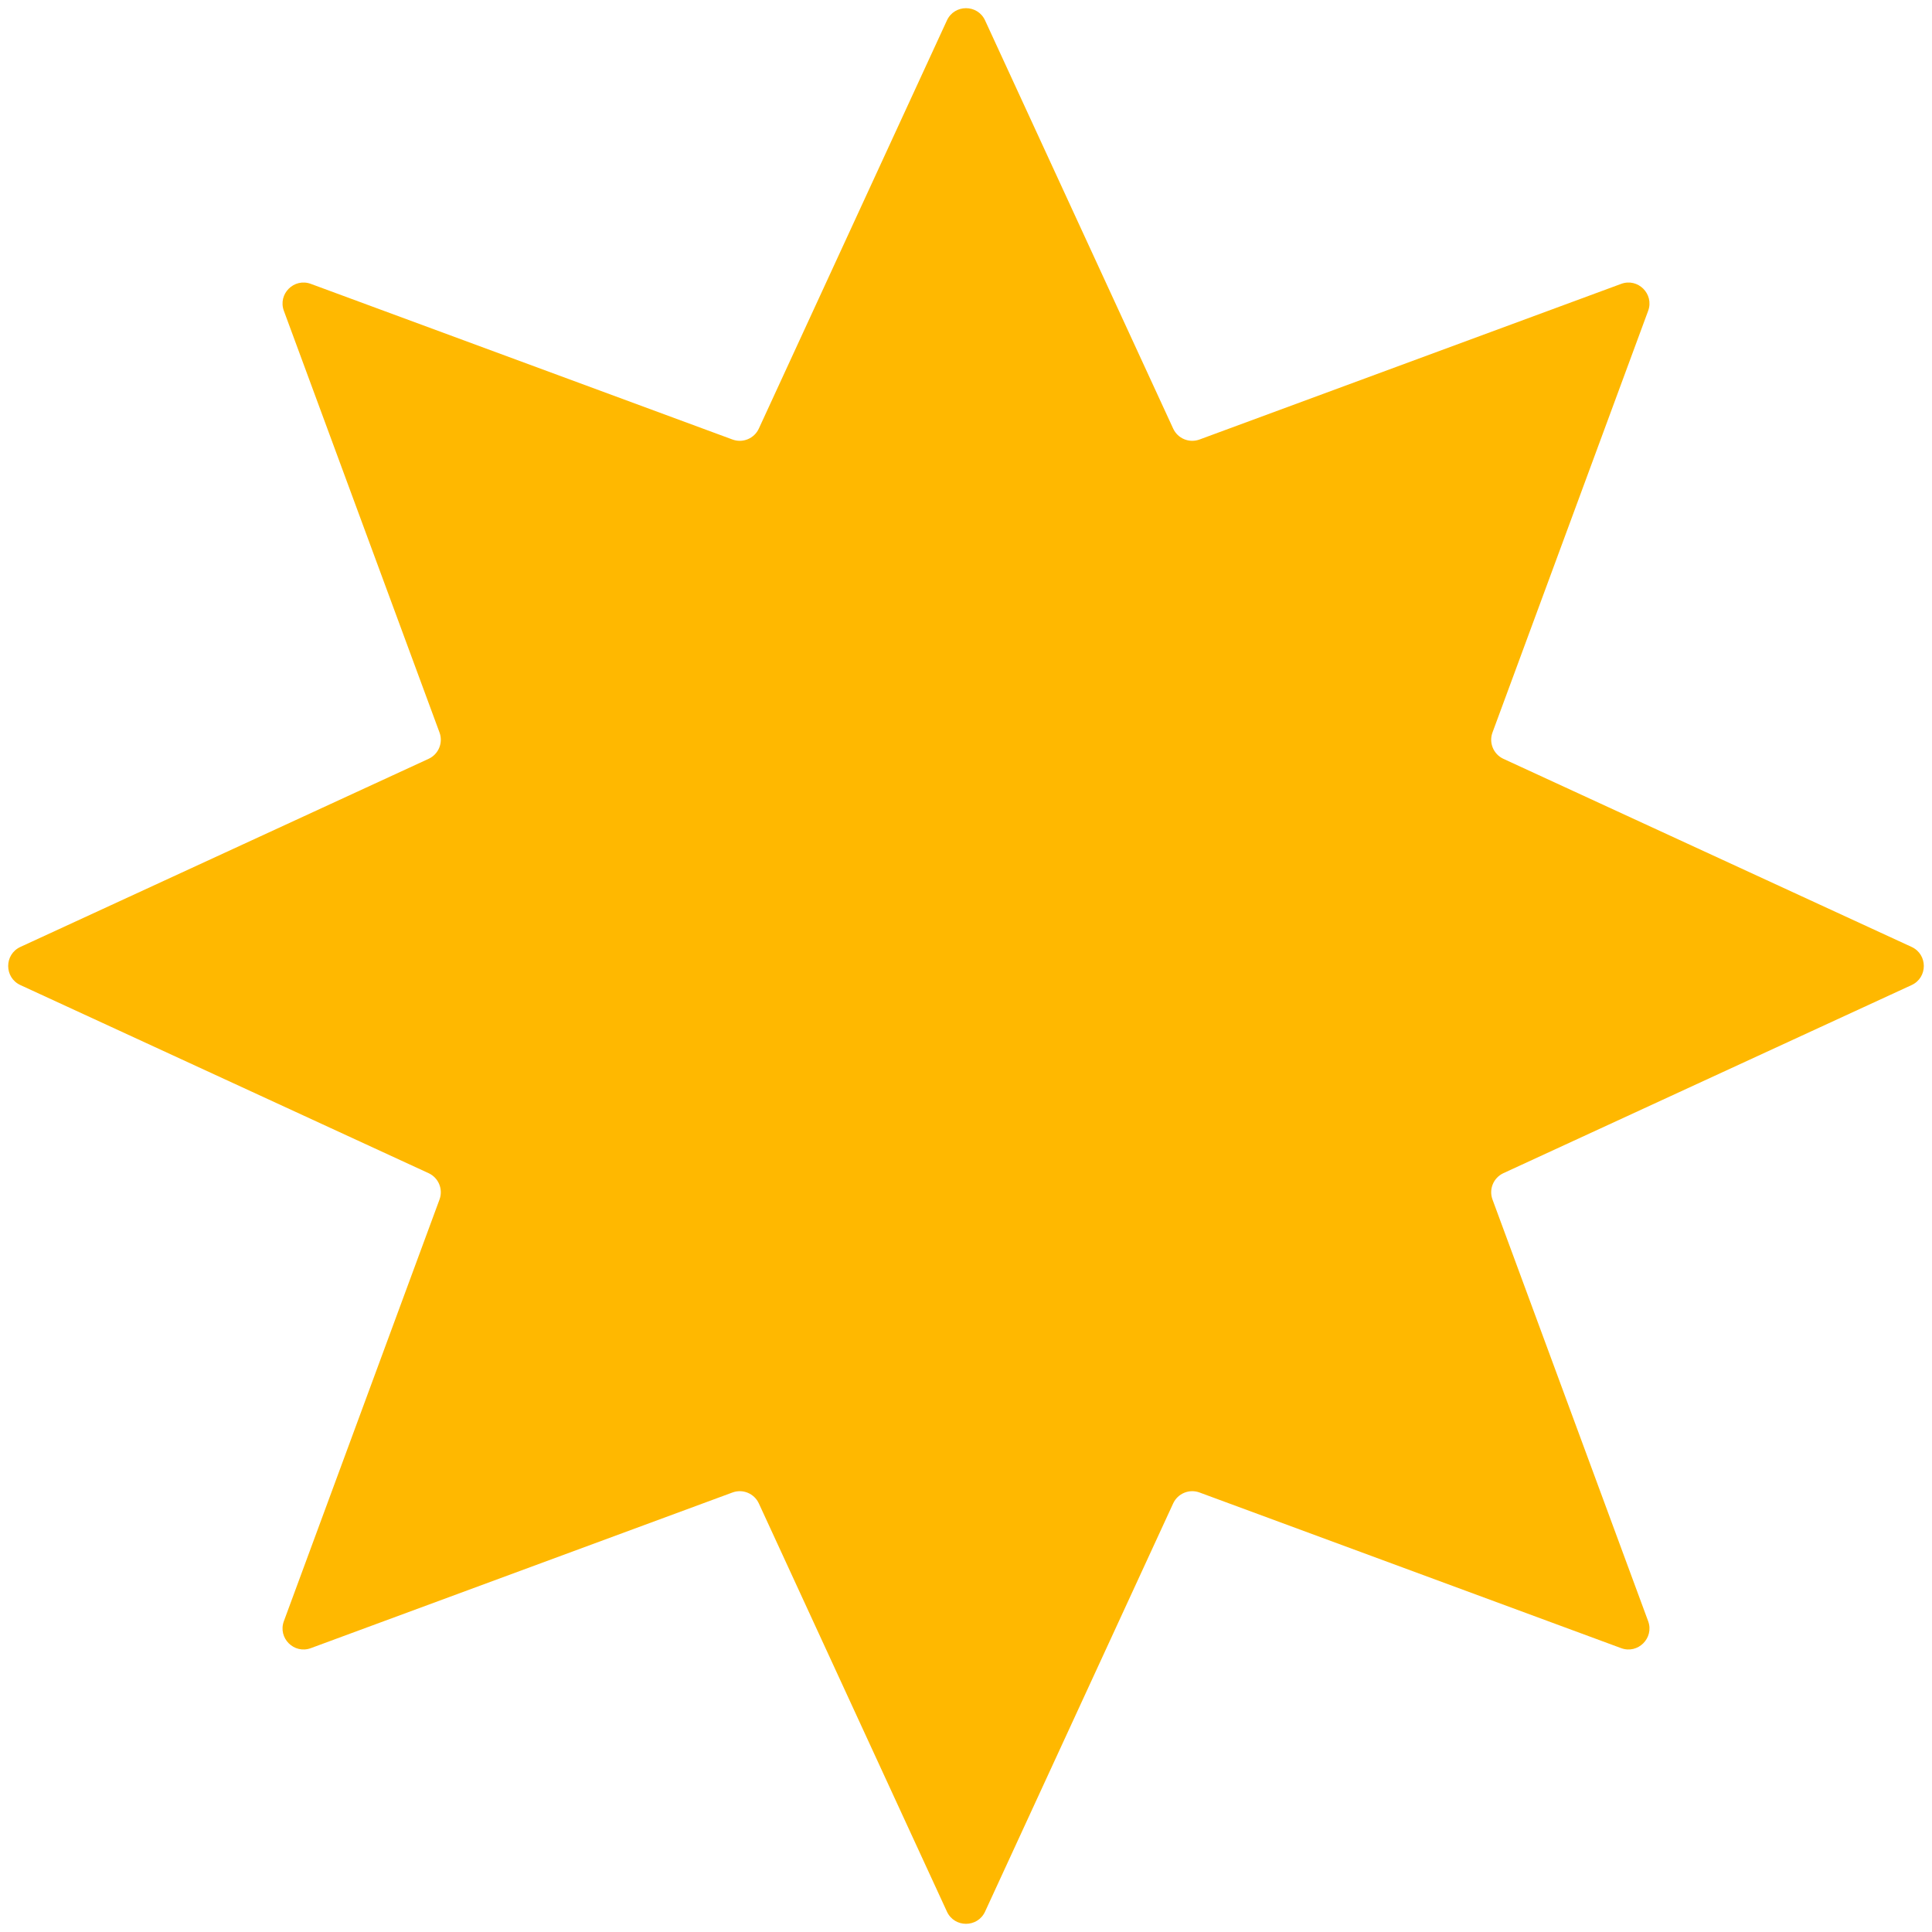 <?xml version="1.0" encoding="UTF-8"?> <svg xmlns="http://www.w3.org/2000/svg" width="92" height="92" viewBox="0 0 92 92" fill="none"> <path d="M45.092 0.971C45.449 0.196 46.551 0.196 46.908 0.971L55.865 20.409C56.084 20.884 56.63 21.11 57.12 20.929L77.198 13.518C77.999 13.222 78.778 14.001 78.483 14.802L71.071 34.88C70.89 35.37 71.117 35.916 71.591 36.135L91.029 45.092C91.804 45.449 91.804 46.551 91.029 46.908L71.591 55.865C71.117 56.084 70.89 56.63 71.071 57.12L78.483 77.198C78.778 77.999 77.999 78.778 77.198 78.483L57.12 71.071C56.63 70.89 56.084 71.117 55.865 71.591L46.908 91.029C46.551 91.804 45.449 91.804 45.092 91.029L36.135 71.591C35.916 71.117 35.37 70.89 34.88 71.071L14.802 78.483C14.001 78.778 13.222 77.999 13.518 77.198L20.929 57.12C21.11 56.63 20.884 56.084 20.409 55.865L0.971 46.908C0.196 46.551 0.196 45.449 0.971 45.092L20.409 36.135C20.884 35.916 21.11 35.37 20.929 34.88L13.518 14.802C13.222 14.001 14.001 13.222 14.802 13.518L34.88 20.929C35.37 21.11 35.916 20.884 36.135 20.409L45.092 0.971Z" fill="#FFB800"></path> </svg> 